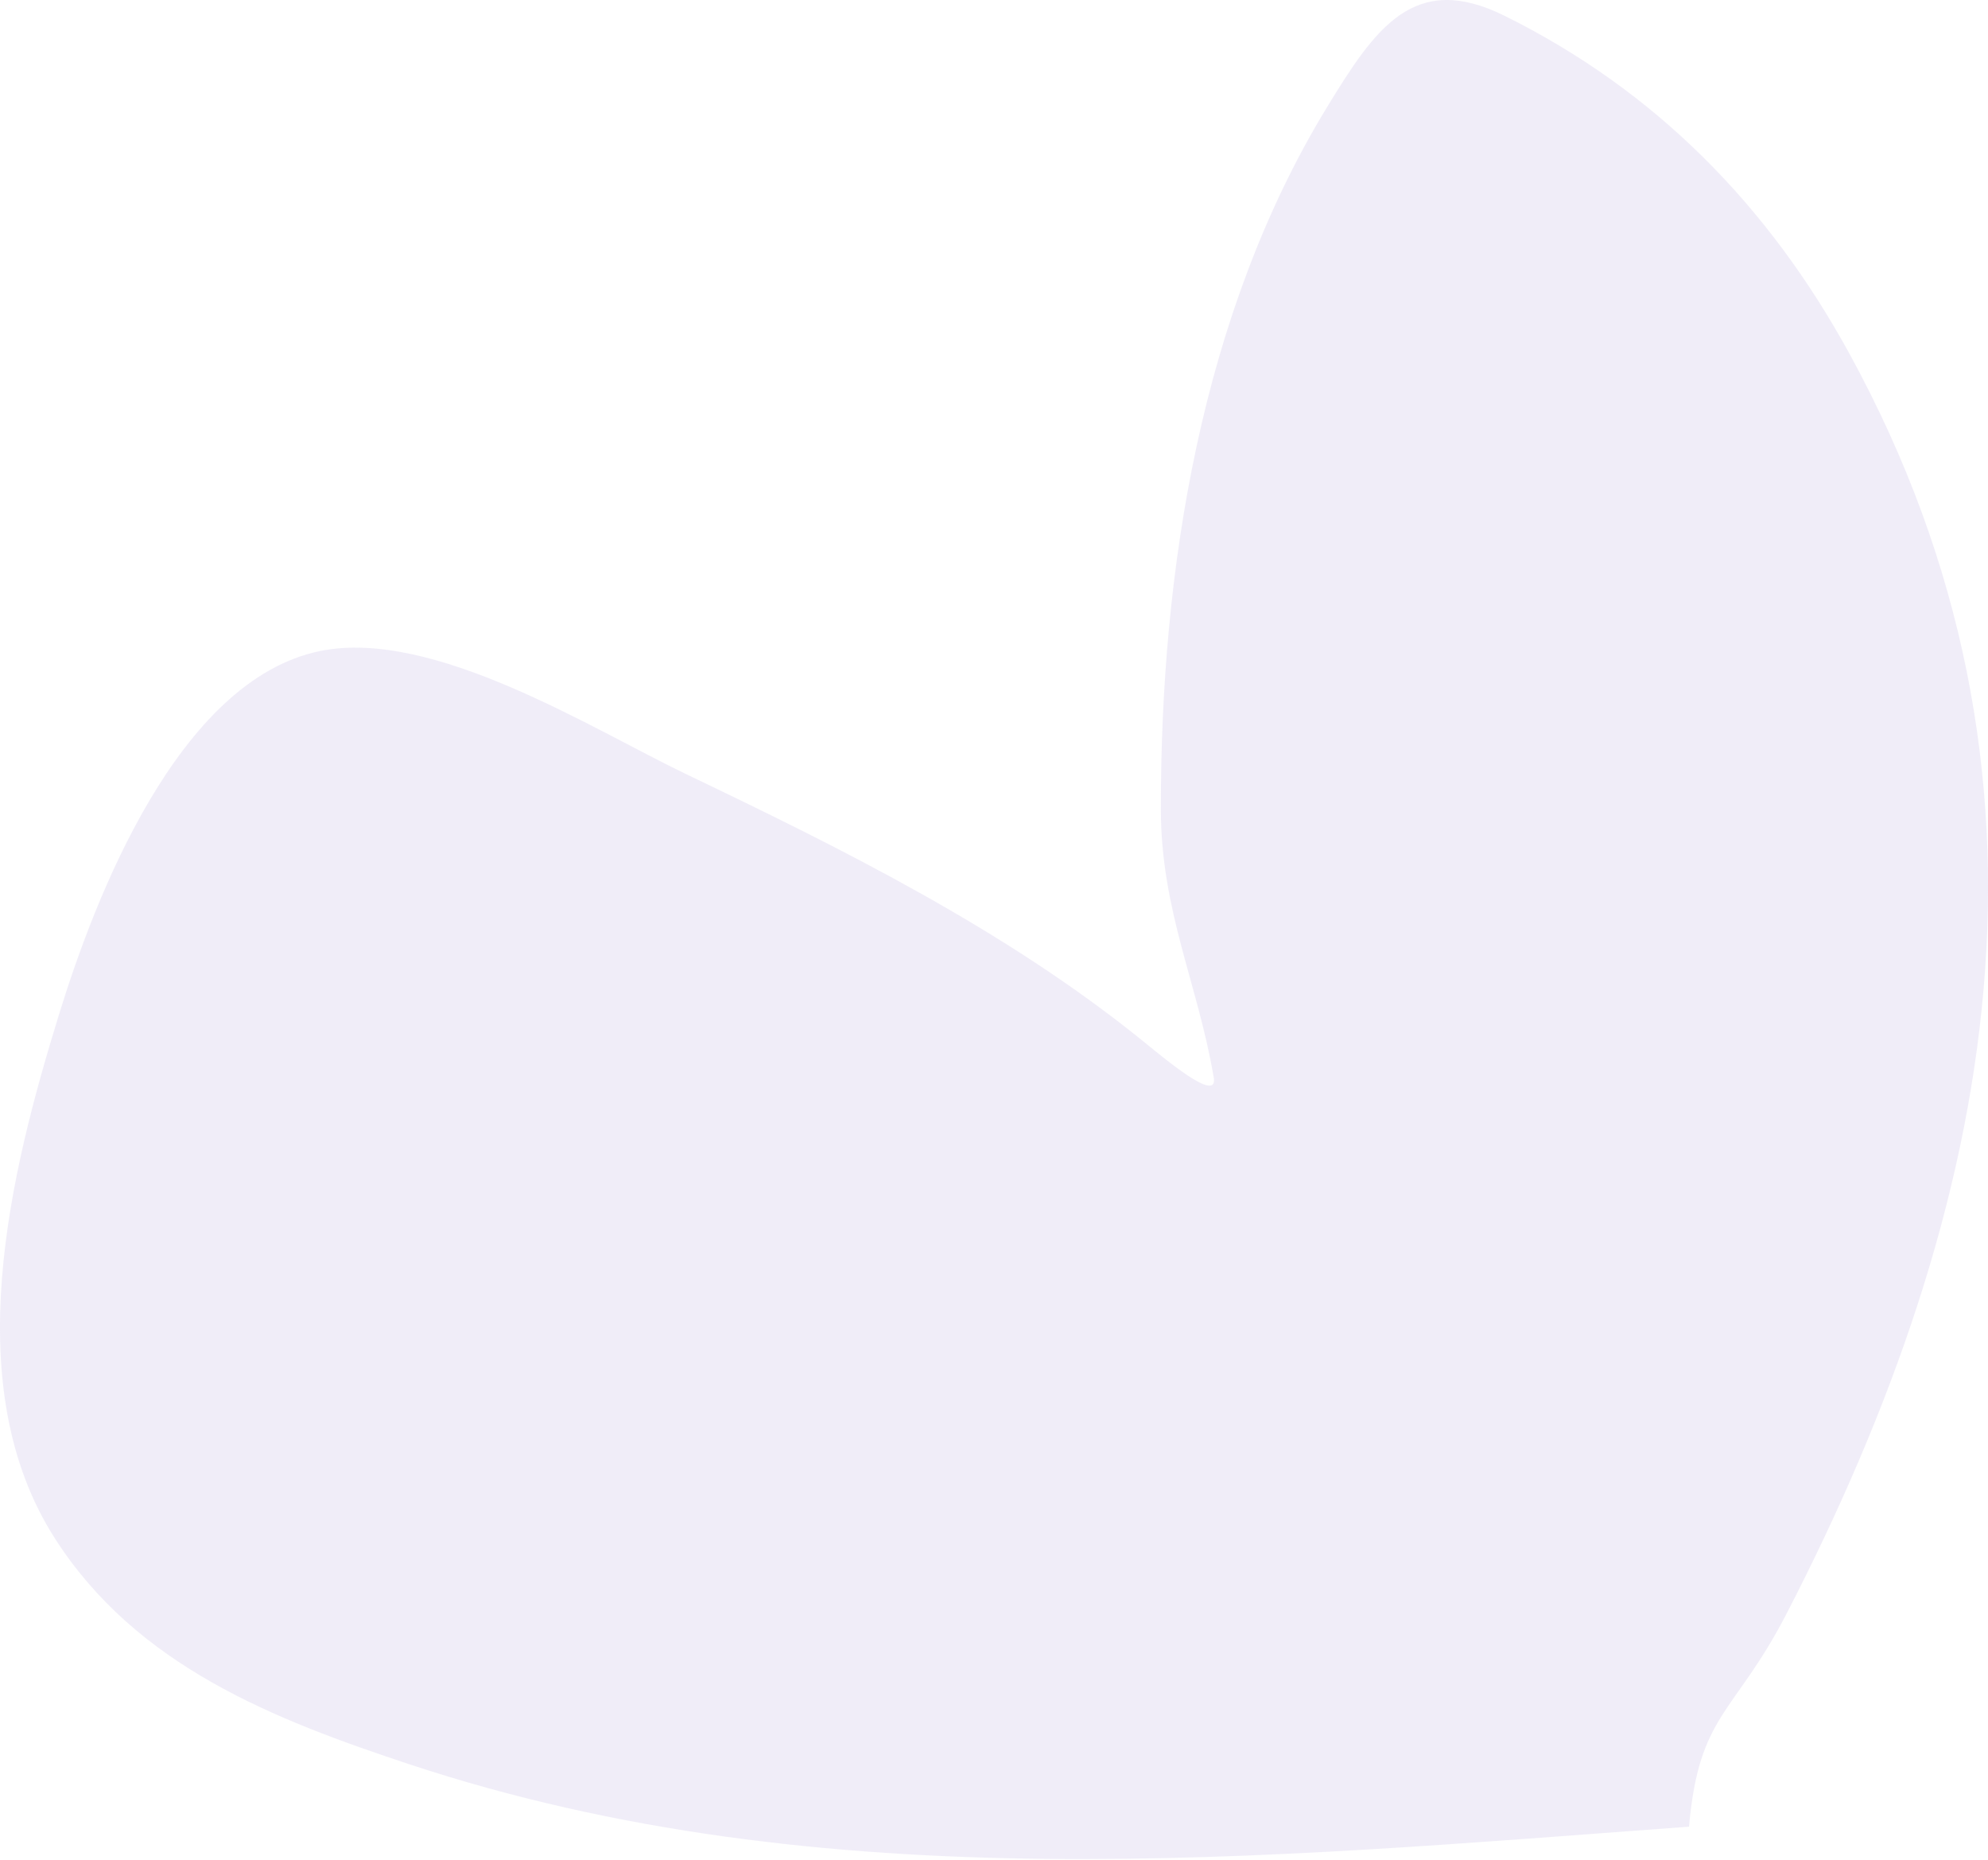 <?xml version="1.0" encoding="UTF-8"?> <svg xmlns="http://www.w3.org/2000/svg" width="466" height="436" viewBox="0 0 466 436" fill="none"> <path opacity="0.5" d="M96.103 413.599C193.554 445.816 295.671 435.527 395.918 428.18C398.247 401.607 406.597 401.815 418.698 378.411C468.332 282.421 487.534 181.641 433.544 82.949C414.545 48.219 388.095 21.23 352.601 3.667C331.451 -6.798 322.362 6.626 311.112 25.041C281.549 73.436 272.046 133.778 272.115 189.78C272.144 213.448 280.773 230.606 284.512 252.585C285.588 258.91 272.453 247.685 267.458 243.658C235.519 217.909 197.786 199.148 160.971 181.525C138.981 170.999 101.529 147.173 75.033 152.601C41.717 159.427 22.192 210.68 13.874 237.653C2.419 274.798 -10.115 324.803 12.914 360.681C32.067 390.52 64.1 403.019 96.103 413.599Z" fill="#E2DCF3"></path> </svg> 